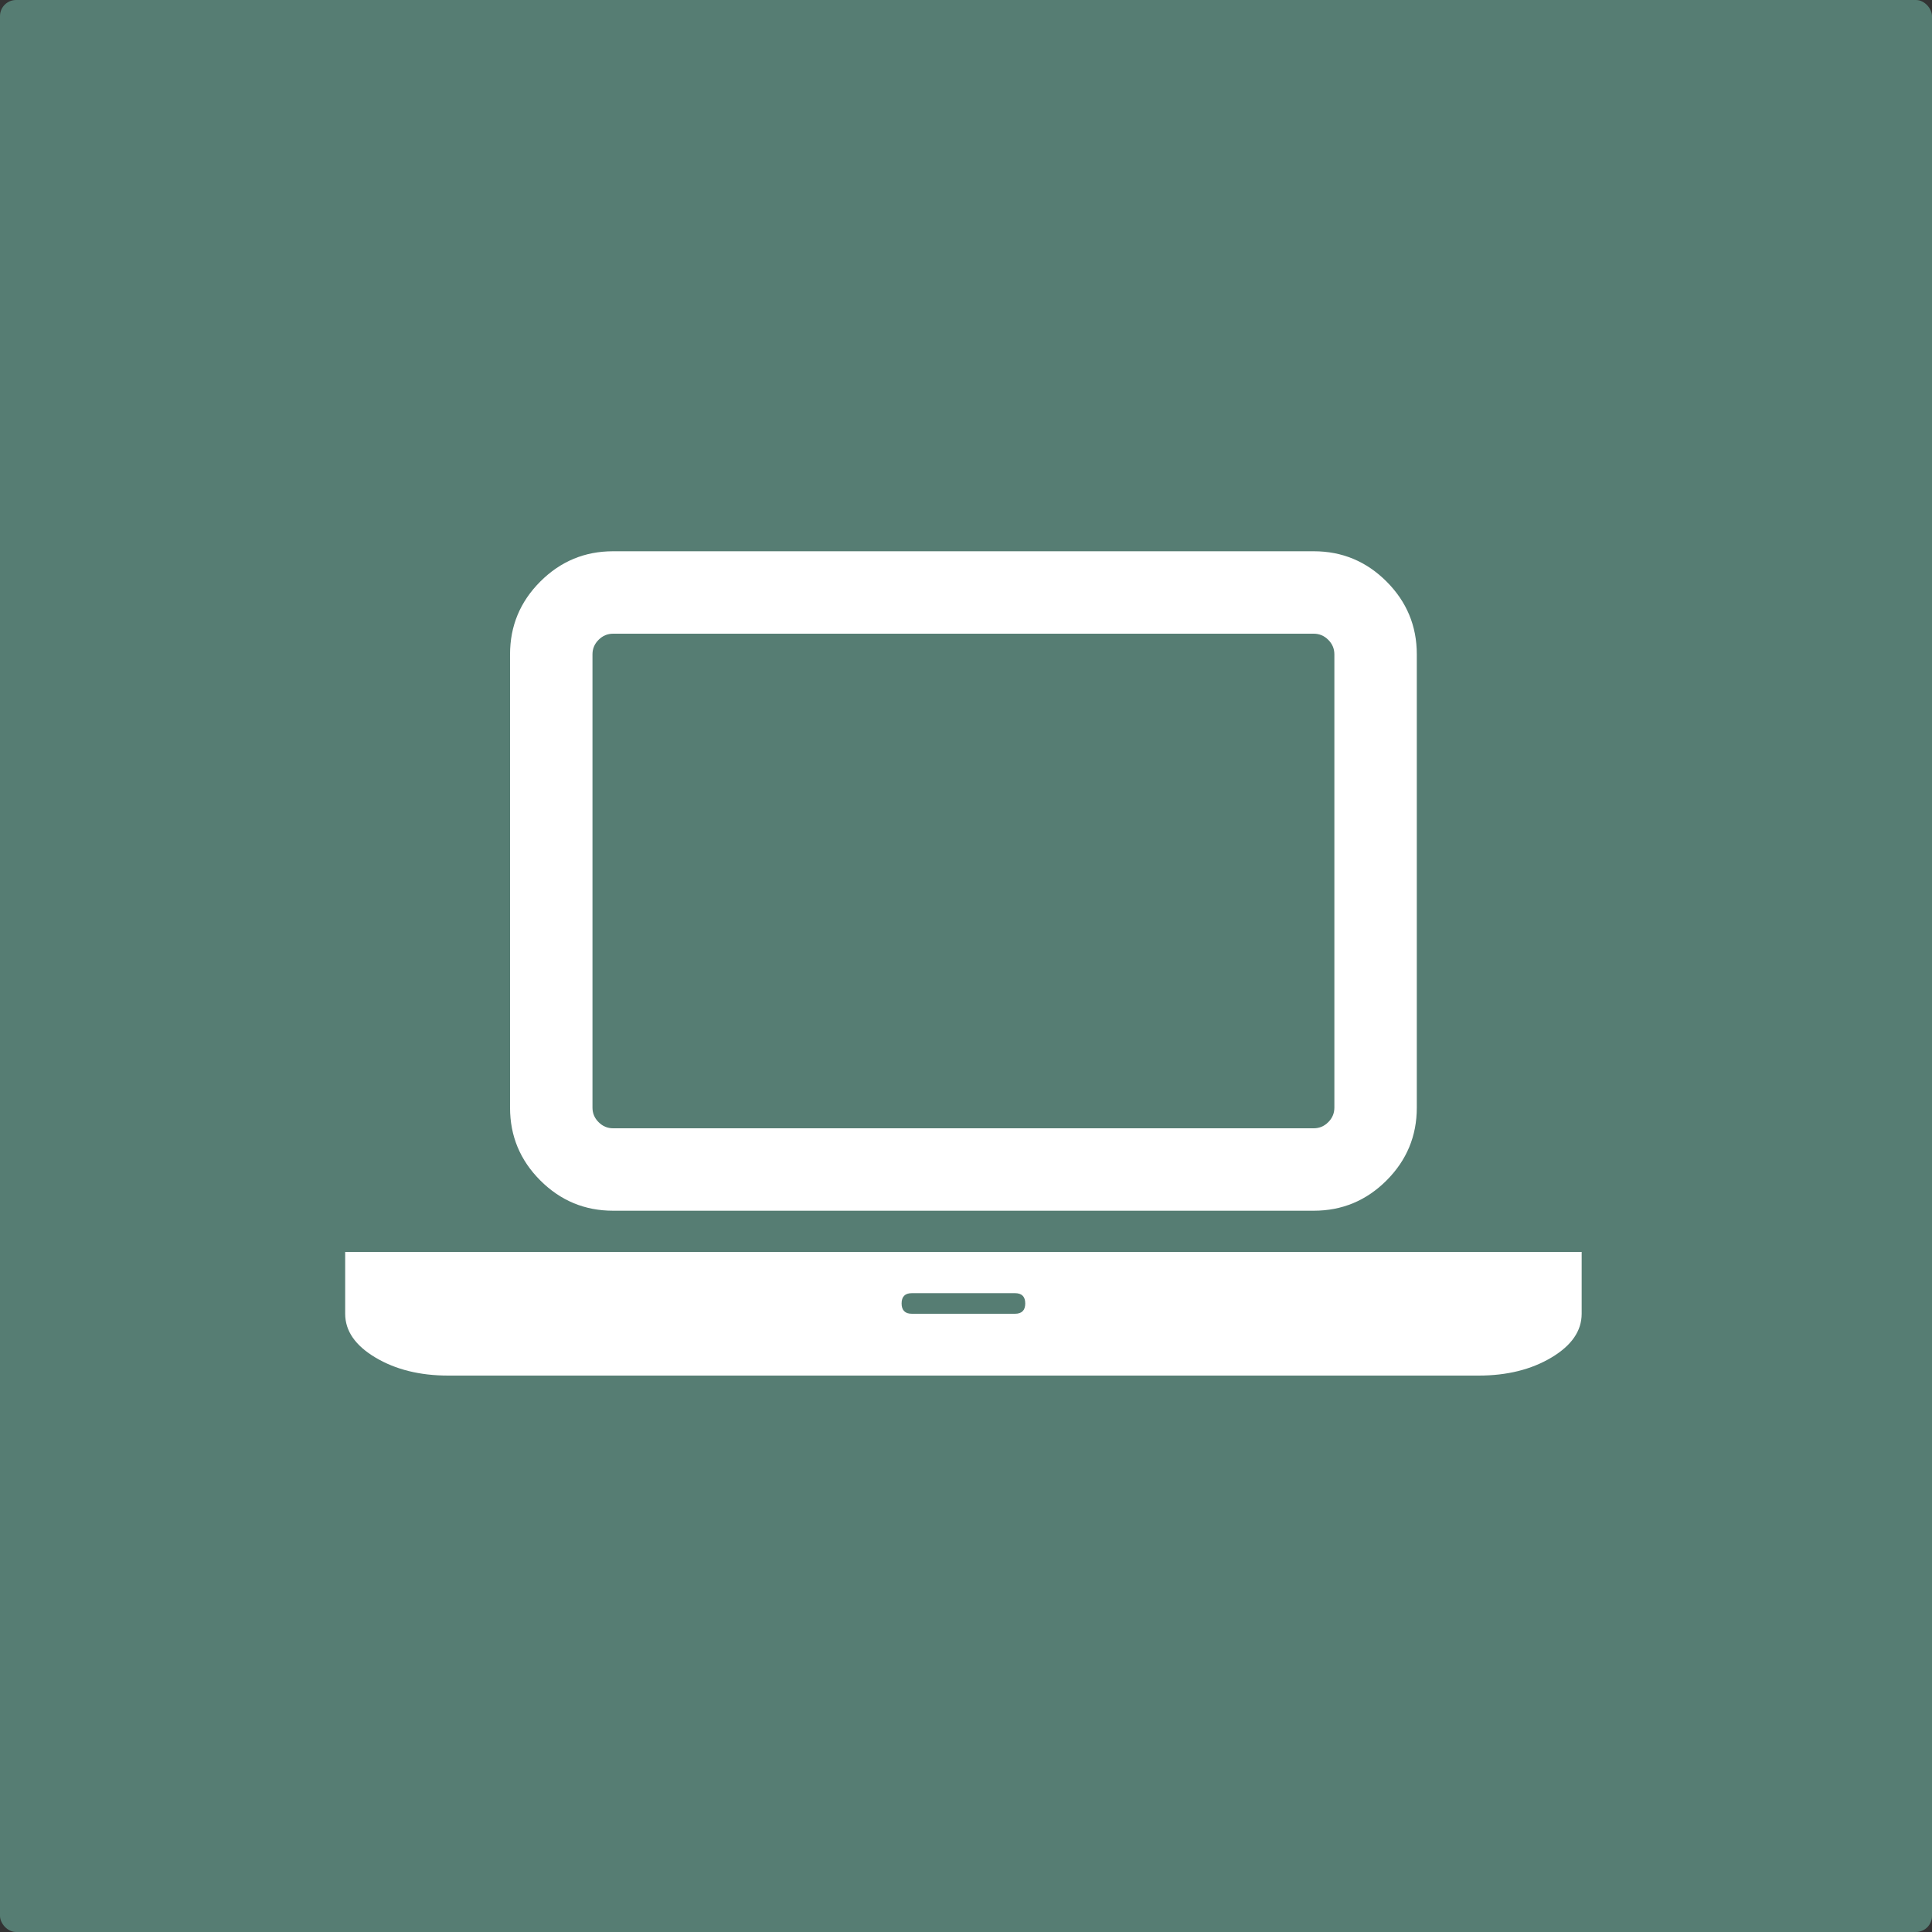 <svg xmlns="http://www.w3.org/2000/svg" xmlns:xlink="http://www.w3.org/1999/xlink" width="100%" height="100%" viewBox="0 0 600 600" preserveAspectRatio="xMinYMid">
    <rect x="0" y="0" width="600" height="600" fill="#333333" stroke="none"/>
    <linearGradient id="gradient" x1="0%" y1="100%" x2="0%" y2="0%">
        <stop style="stop-color:#567d73;" offset="0%" />
        <stop style="stop-color:#567d73;" offset="100%" />
    </linearGradient>
    <rect rx="5" ry="5" width="100%" height="100%" fill="url(#gradient)" />
    <g transform="scale(0.20) translate(600 600)" fill="#ffffff">
        <path d="M352 1280q-66 0-113-47t-47-113v-704q0-66 47-113t113-47h1088q66 0 113 47t47 113v704q0 66-47 113t-113 47h-1088zm-32-864v704q0 13 9.5 22.5t22.5 9.5h1088q13 0 22.5-9.5t9.5-22.5v-704q0-13-9.5-22.5t-22.5-9.5h-1088q-13 0-22.5 9.5t-9.5 22.5zm1376 928h160v96q0 40-47 68t-113 28h-1600q-66 0-113-28t-47-68v-96h1760zm-720 96q16 0 16-16t-16-16h-160q-16 0-16 16t16 16h160z"/>
    </g>
</svg>
